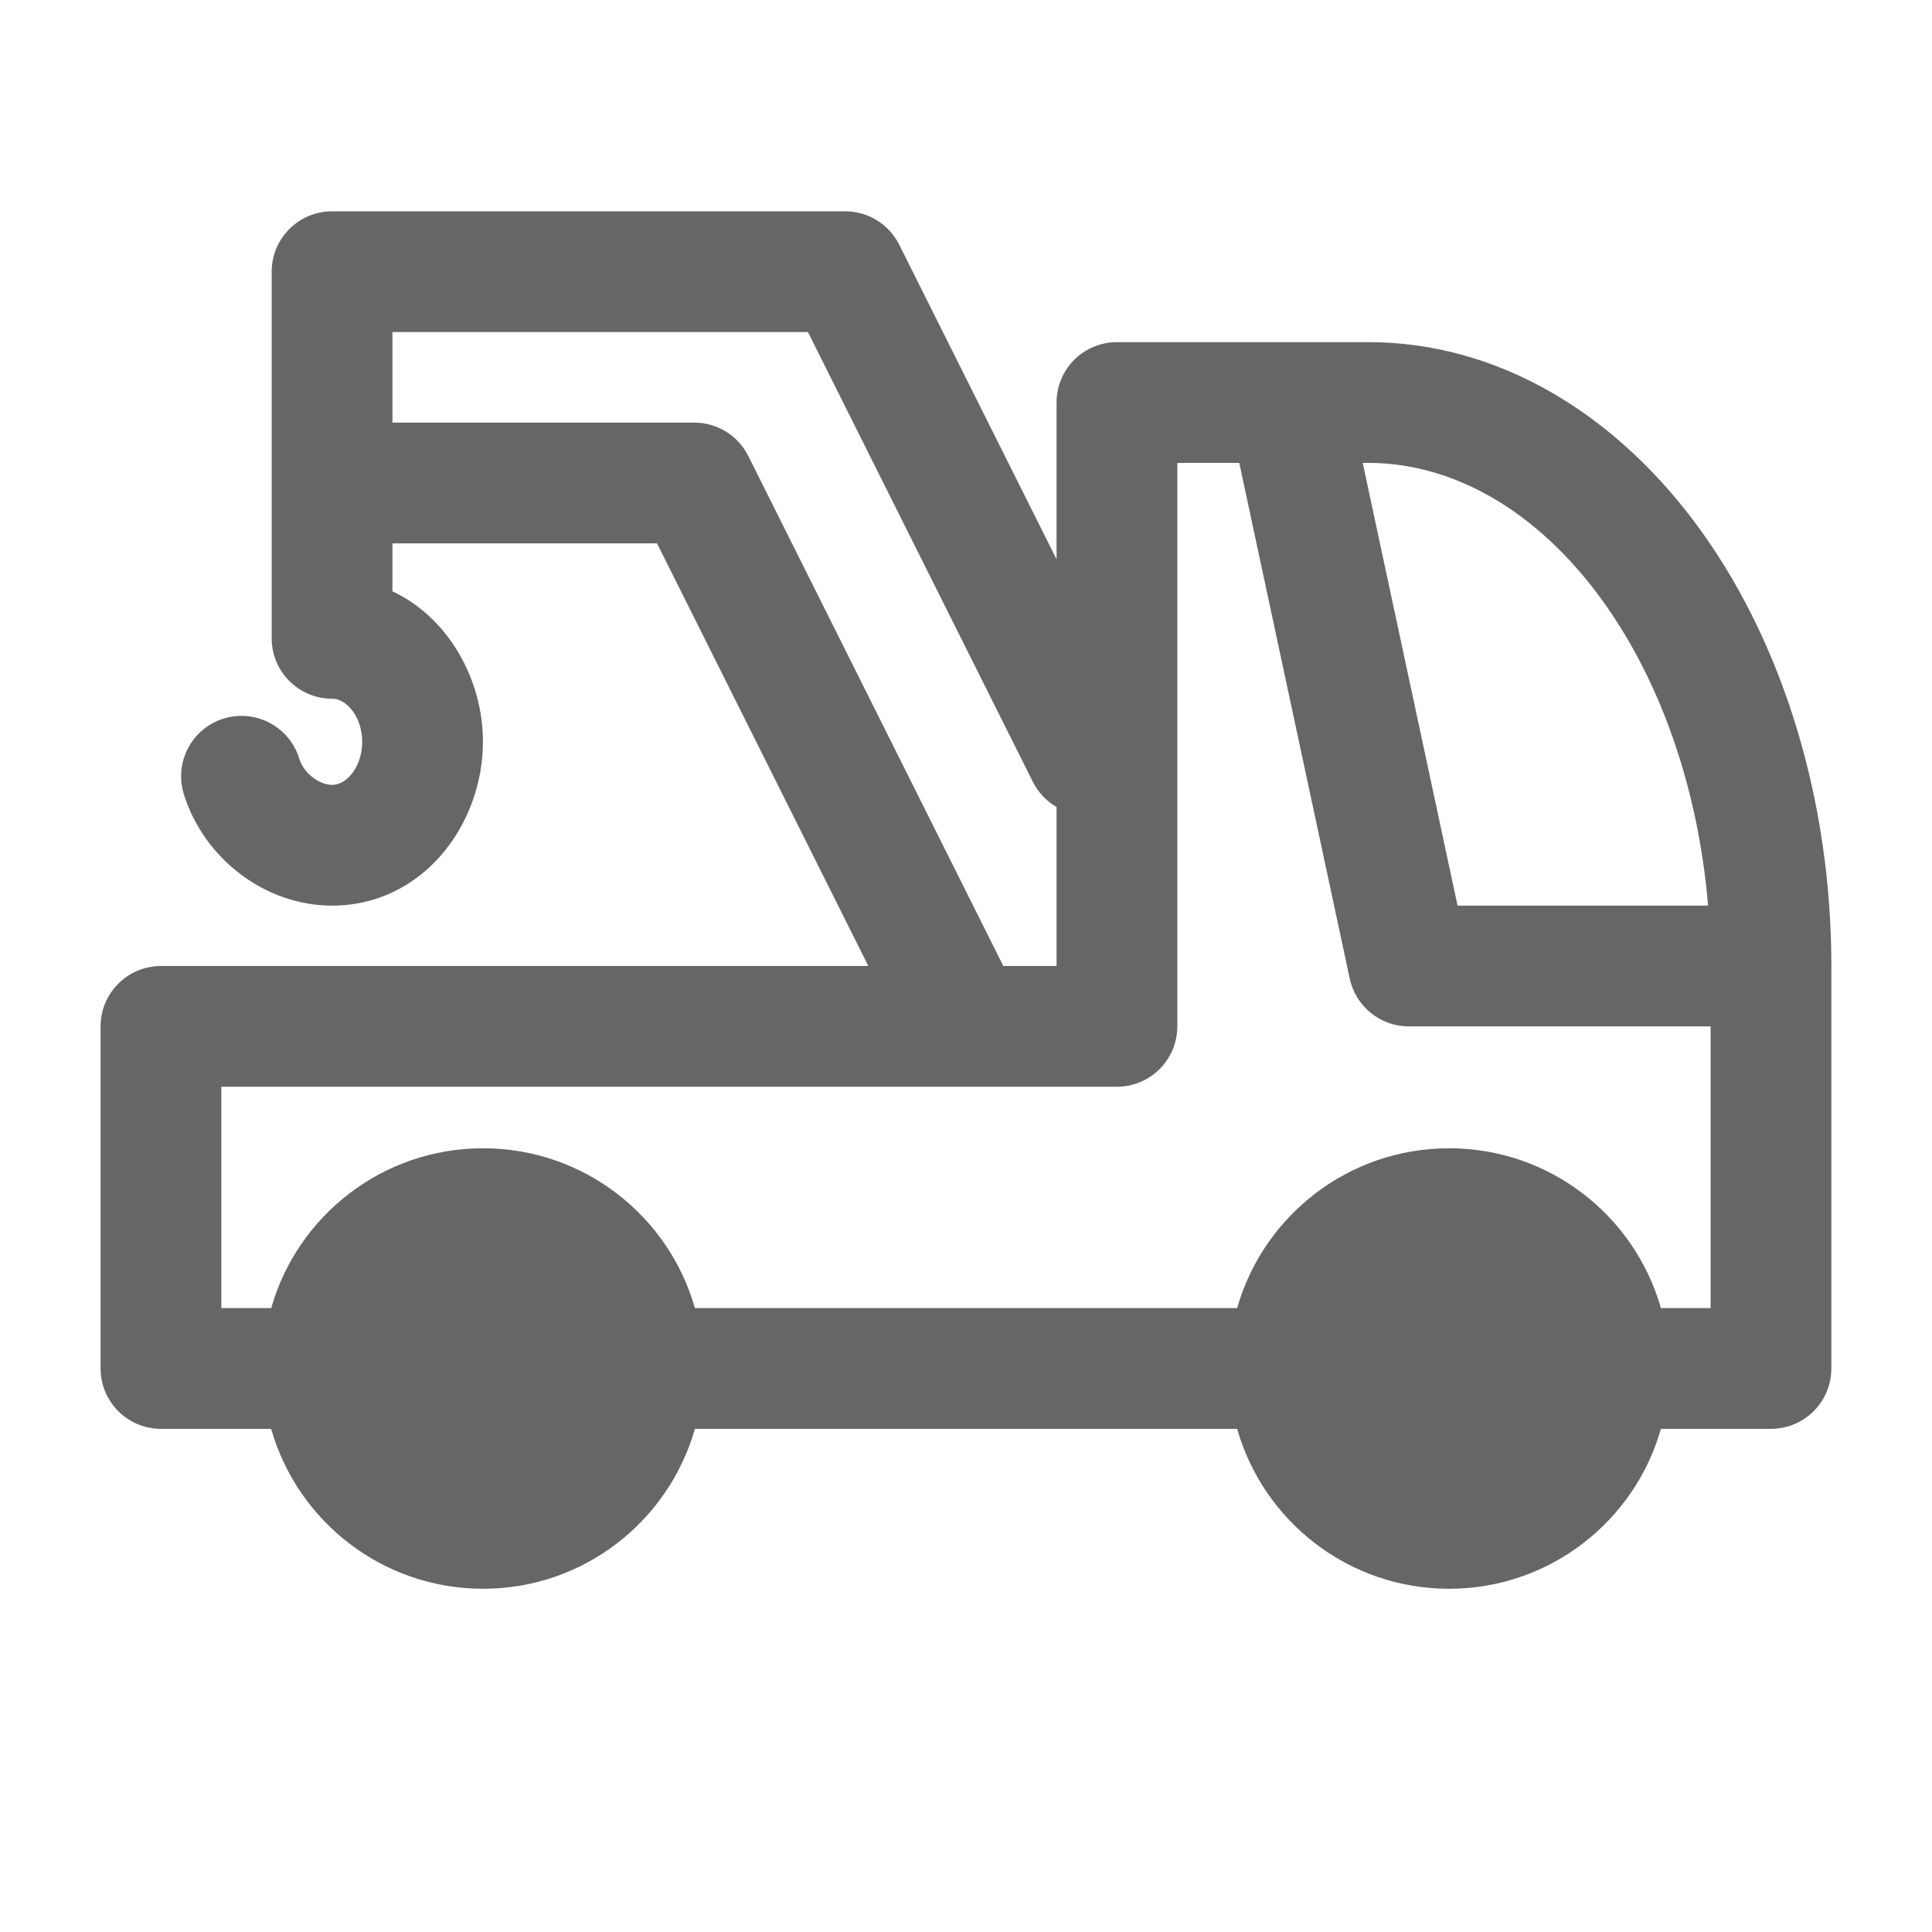 <svg width="32" height="32" viewBox="0 0 32 32" fill="none" xmlns="http://www.w3.org/2000/svg">
<path fill-rule="evenodd" clip-rule="evenodd" d="M4.5 4.5C4.5 3.948 4.948 3.5 5.5 3.5H14C14.379 3.5 14.725 3.714 14.894 4.053L17.5 9.264V6.667C17.5 6.401 17.605 6.147 17.793 5.959C17.98 5.772 18.235 5.667 18.5 5.667H21.315C21.328 5.666 21.342 5.666 21.355 5.667H22.666C24.829 5.667 26.802 6.87 28.194 8.819C29.573 10.751 30.323 13.314 30.333 15.946C30.334 15.964 30.334 15.982 30.334 16C30.334 16.017 30.334 16.034 30.333 16.051V22.666C30.333 23.219 29.885 23.666 29.333 23.666H27.51C27.075 25.195 25.669 26.315 24.001 26.315C22.333 26.315 20.926 25.195 20.491 23.666H11.51C11.075 25.195 9.669 26.315 8.001 26.315C6.333 26.315 4.926 25.195 4.491 23.666H2.666C2.114 23.666 1.666 23.219 1.666 22.666V17C1.666 16.448 2.114 16 2.666 16H14.382L10.882 9H6.5V9.794C7.427 10.23 7.999 11.251 7.999 12.287C7.999 13.656 7.002 15 5.5 15C4.387 15 3.375 14.217 3.045 13.154C2.881 12.627 3.176 12.066 3.703 11.902C4.231 11.739 4.791 12.033 4.955 12.561C5.038 12.829 5.306 13 5.5 13C5.591 13 5.702 12.96 5.807 12.84C5.914 12.718 5.999 12.525 5.999 12.287C5.999 12.049 5.914 11.856 5.807 11.734C5.701 11.613 5.59 11.573 5.5 11.573C4.948 11.573 4.5 11.126 4.5 10.573V8V4.5ZM28.291 15C28.131 13.08 27.515 11.31 26.566 9.981C25.458 8.43 24.04 7.667 22.666 7.667H22.571L24.142 15H28.291ZM20.526 7.667L22.356 16.209C22.455 16.67 22.862 17 23.334 17H28.333V21.666H27.51C27.075 20.138 25.669 19.019 24.001 19.019C22.333 19.019 20.926 20.138 20.491 21.666H11.51C11.075 20.138 9.669 19.019 8.001 19.019C6.333 19.019 4.926 20.138 4.492 21.666H3.666V18H15.98C15.994 18 16.008 18 16.022 18H18.5C19.052 18 19.5 17.552 19.5 17V7.667H20.526ZM17.106 12.947C17.197 13.129 17.336 13.272 17.5 13.366V16H16.618L12.394 7.553C12.225 7.214 11.879 7 11.5 7H6.5V5.5H13.382L17.106 12.947Z" fill="#666666"/>
</svg>
